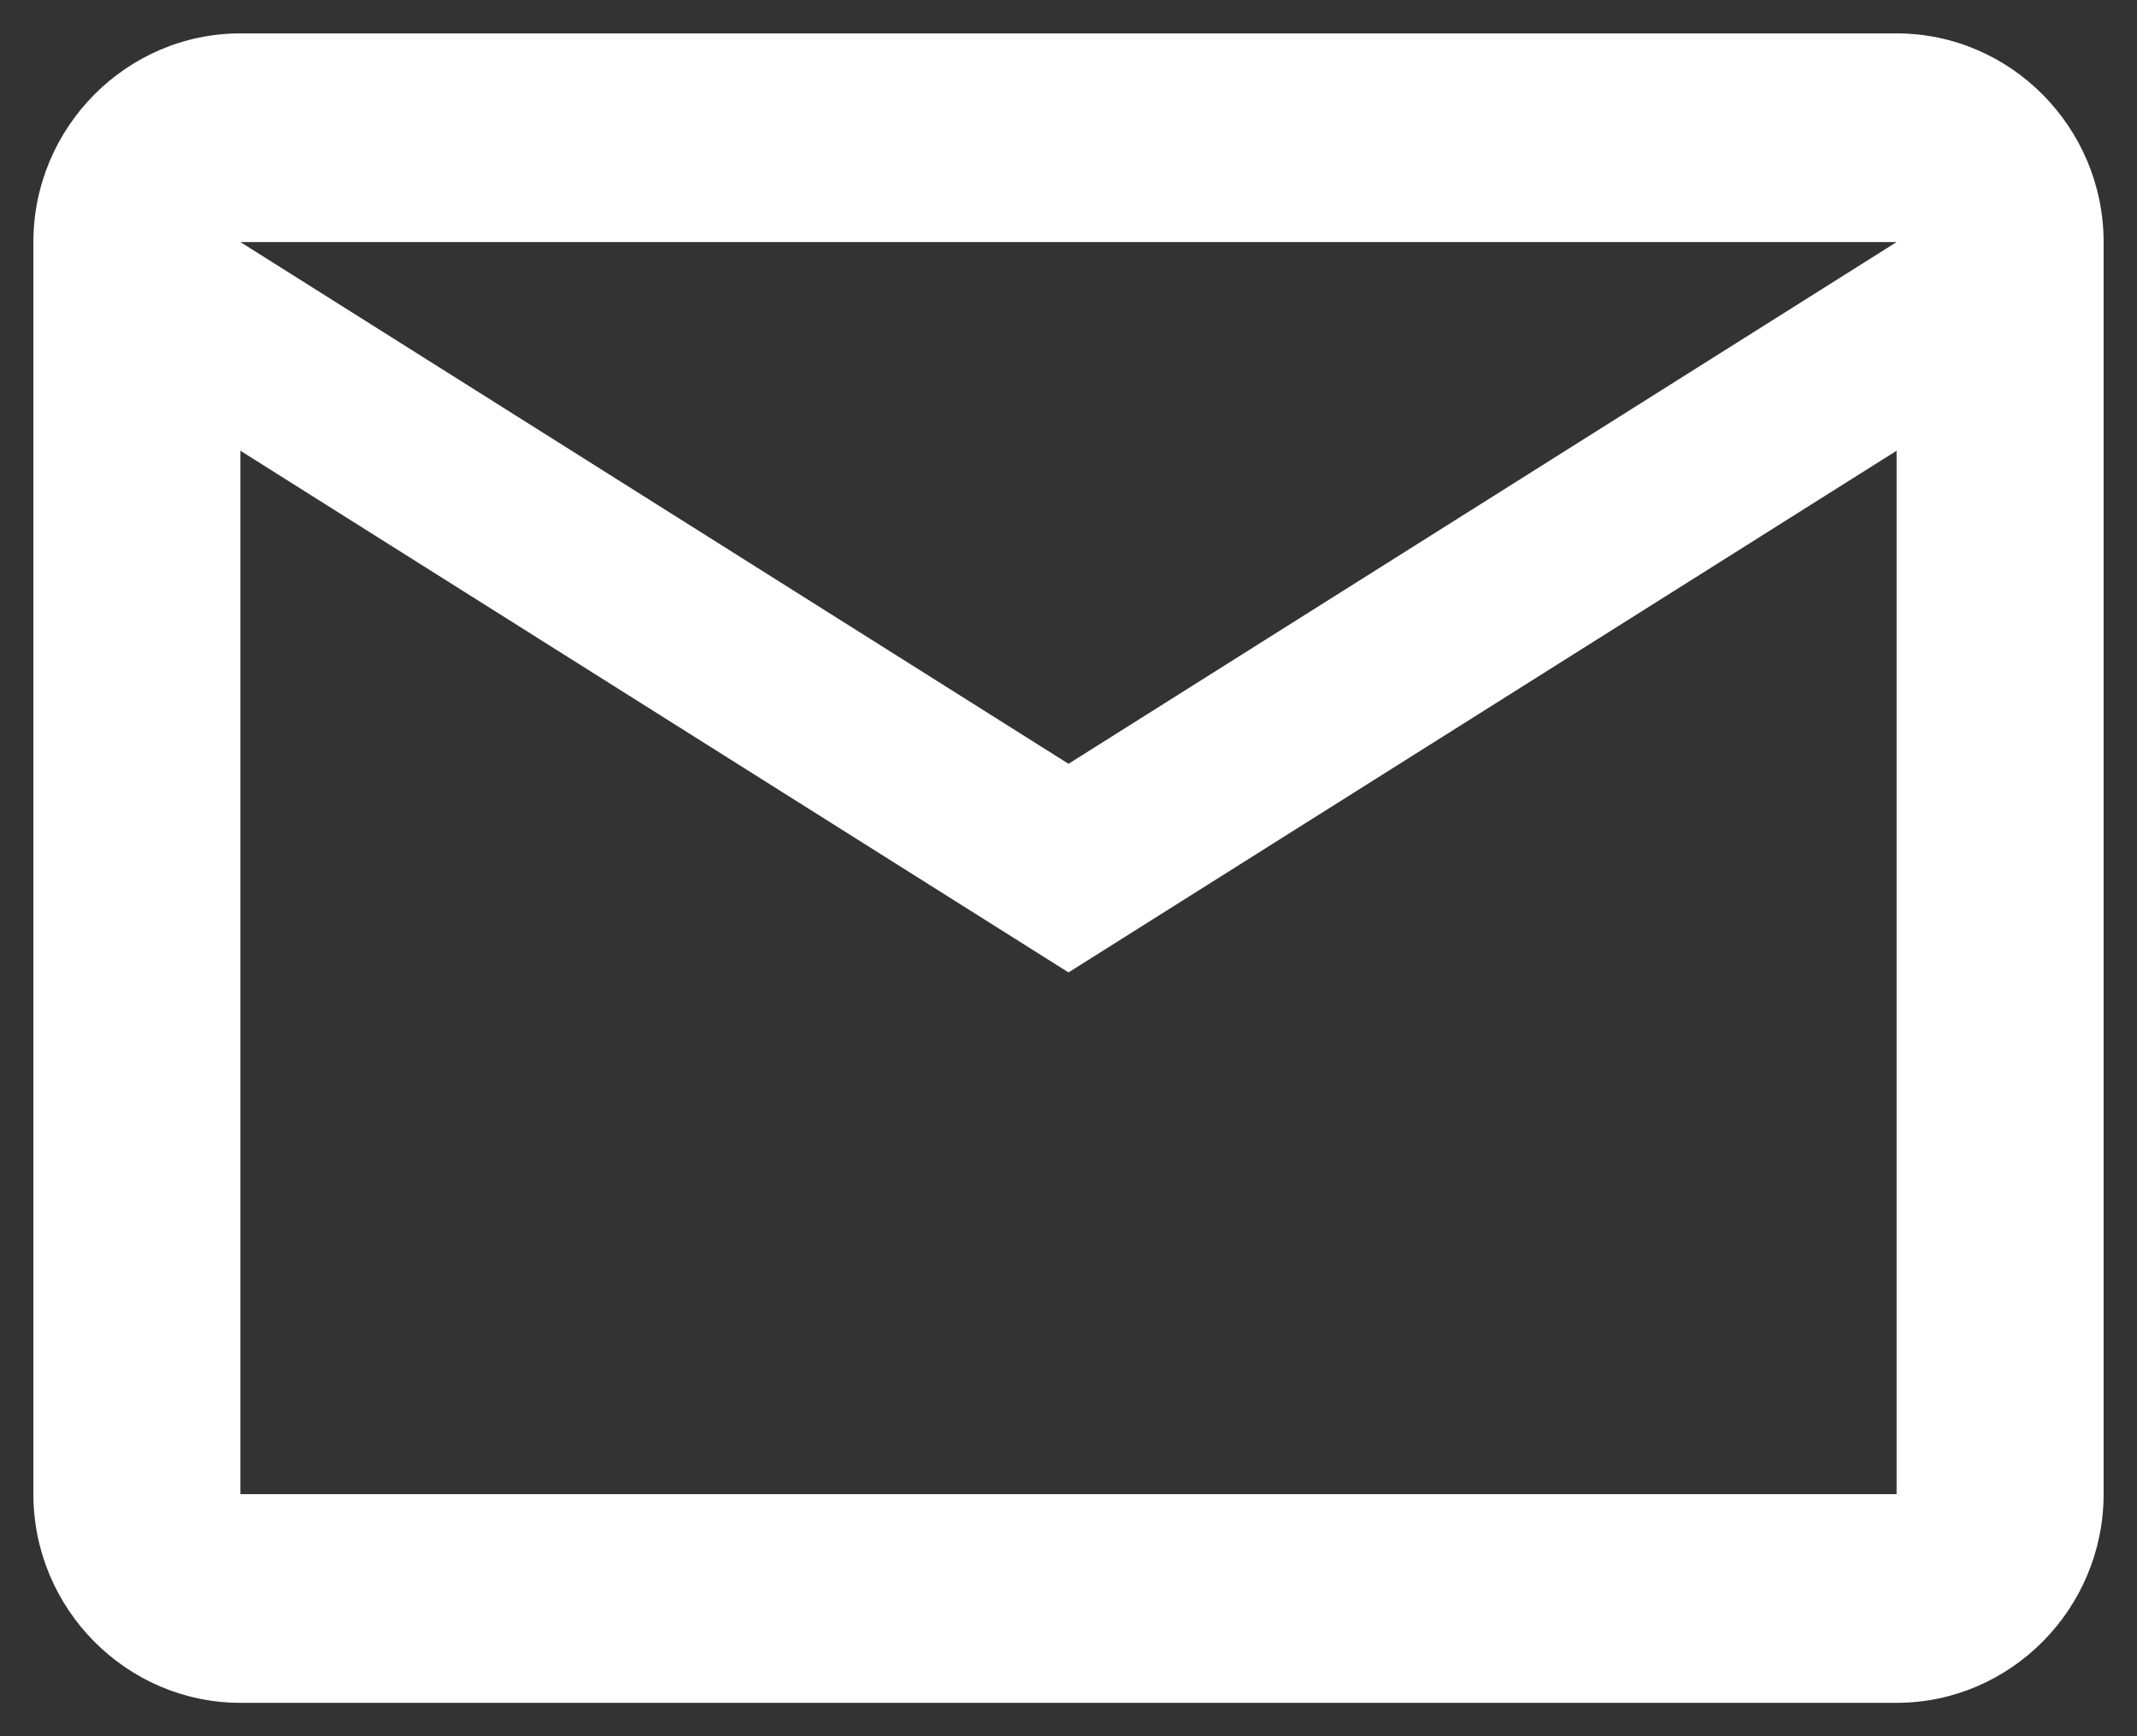 <svg width="32" height="26" viewBox="0 0 32 26" fill="none" xmlns="http://www.w3.org/2000/svg">
<rect x="0" y="0" width="32" height="26" fill="#333333" stroke="none"/>
<path d="M31.5 3.625C31.5 1.906 30.105 0.5 28.4 0.5H3.6C1.895 0.5 0.5 1.906 0.5 3.625V22.375C0.5 24.094 1.895 25.5 3.6 25.5H28.4C30.105 25.5 31.5 24.094 31.5 22.375V3.625ZM28.4 3.625L16 11.438L3.6 3.625H28.4ZM28.4 22.375H3.6V6.75L16 14.562L28.4 6.75V22.375Z" fill="white"/>
</svg>
